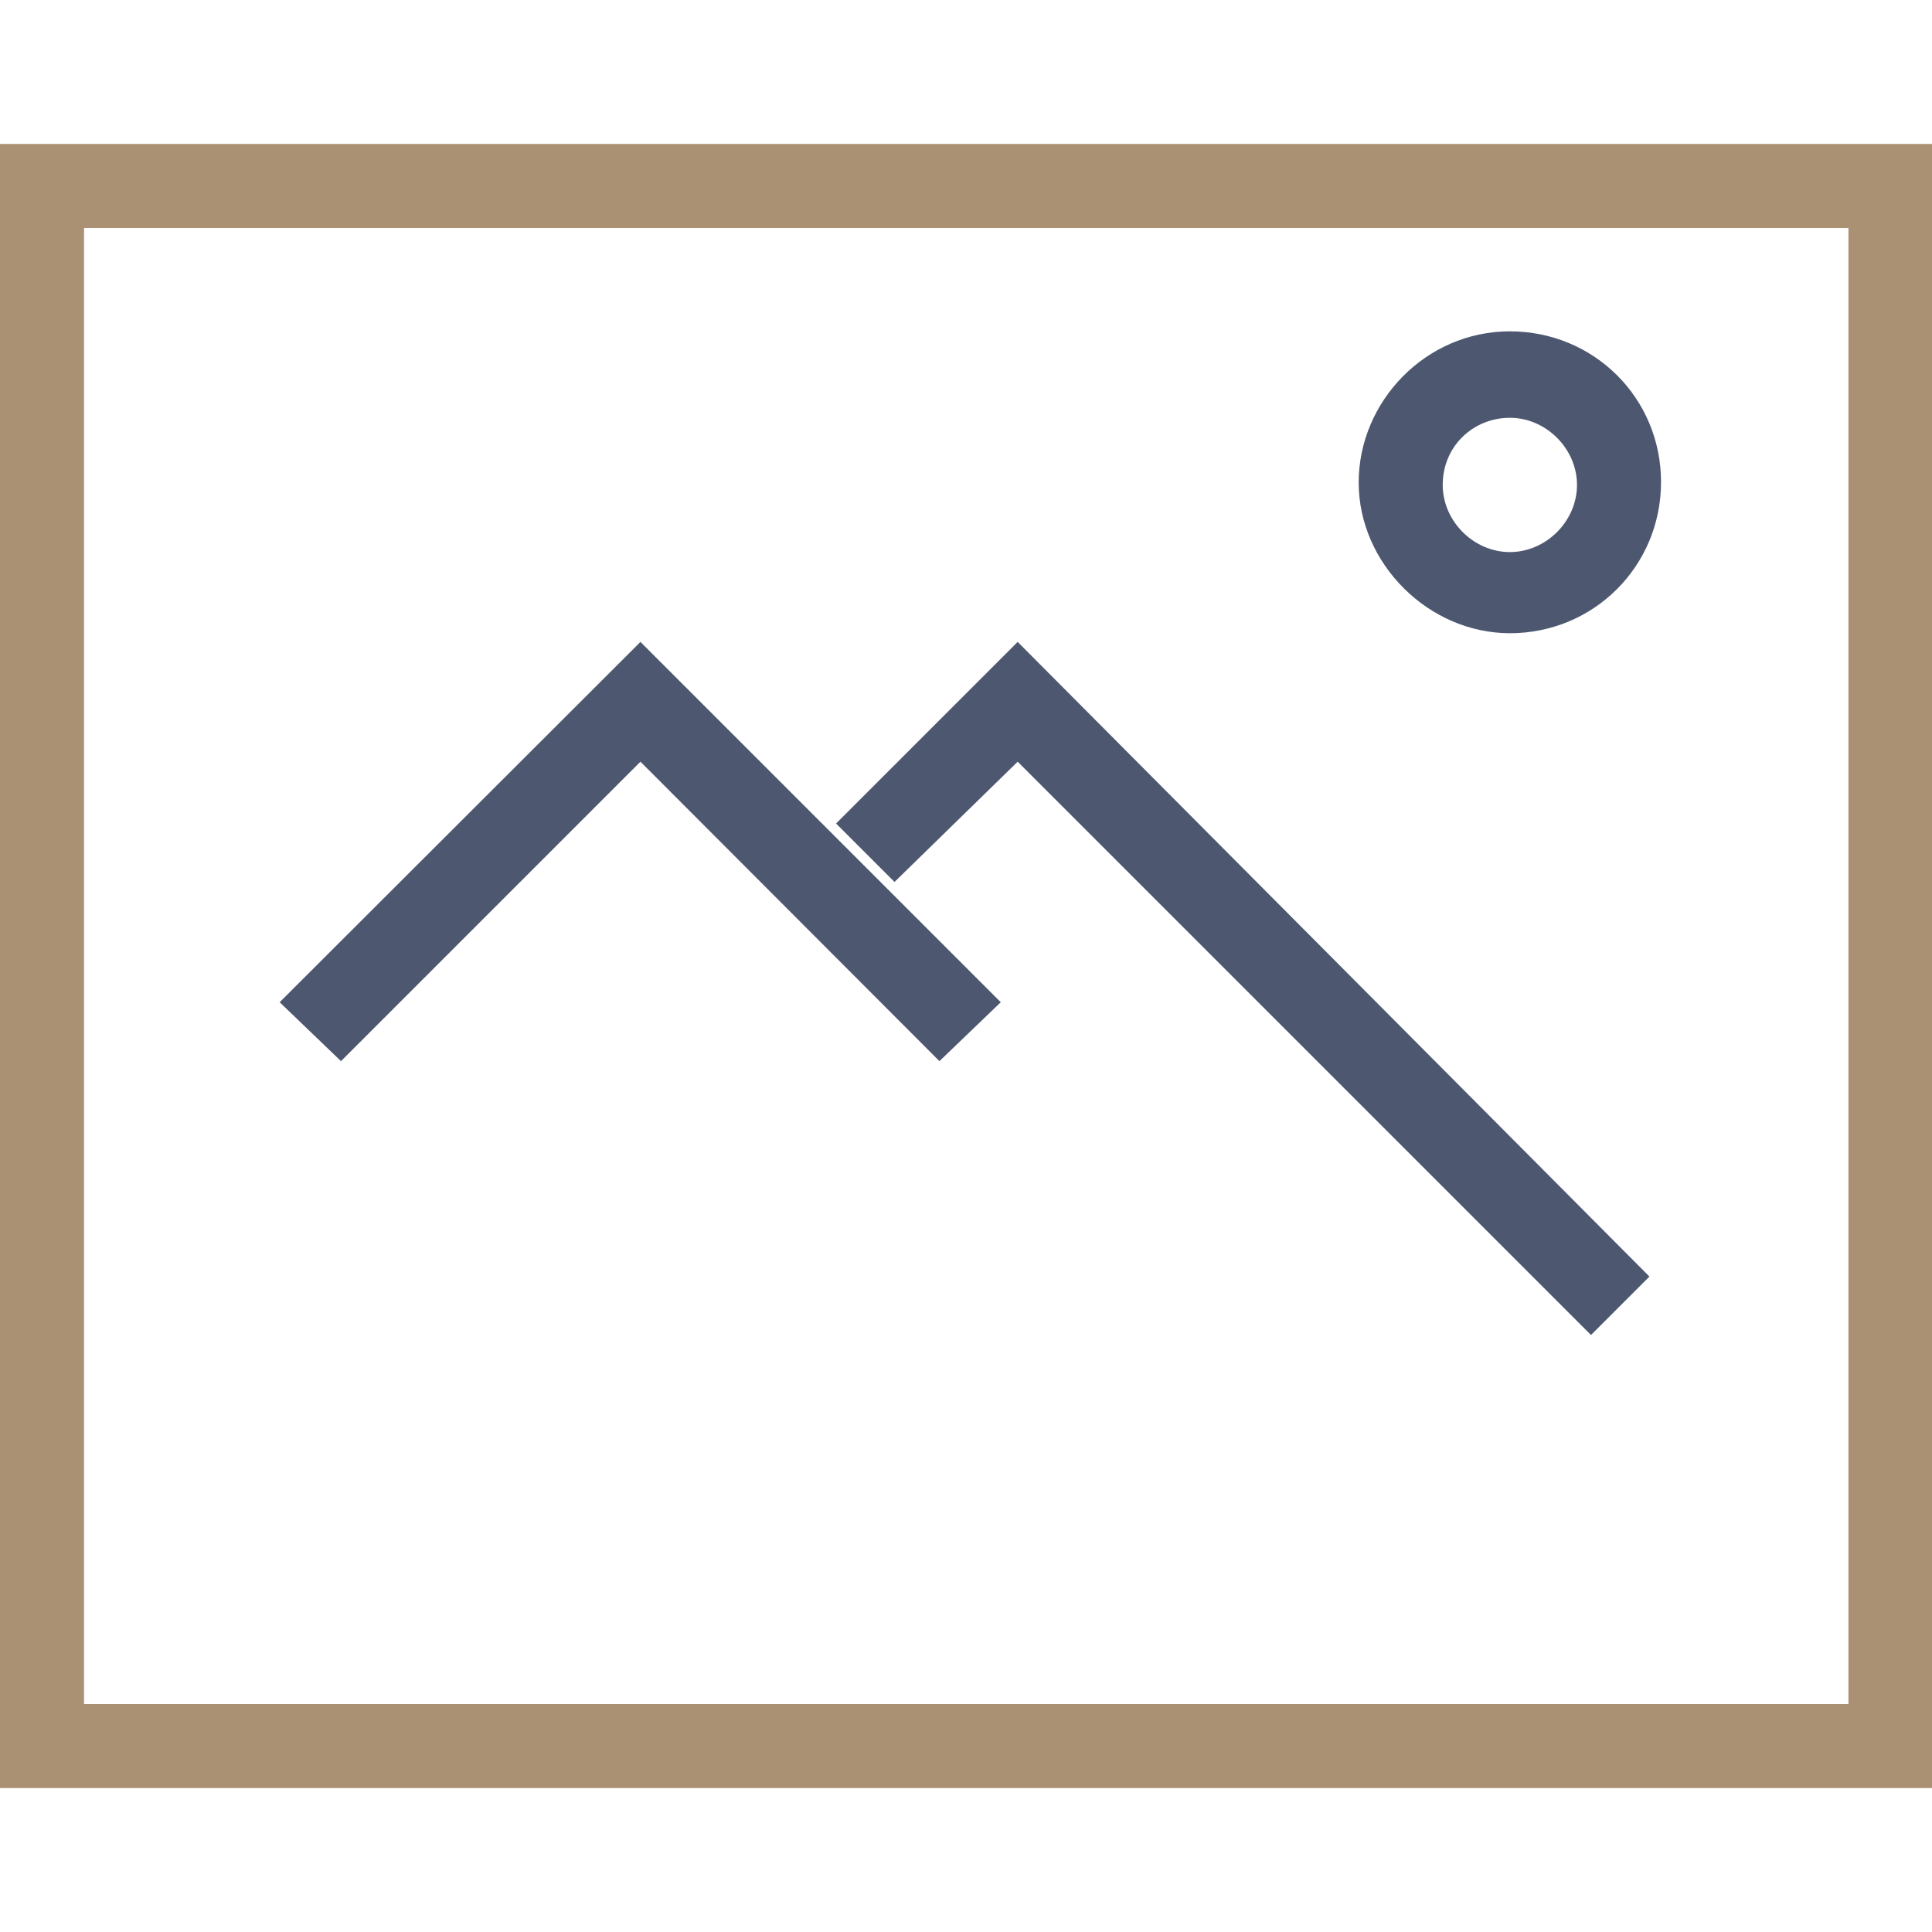 <?xml version="1.0" encoding="utf-8"?>
<!-- Generator: Adobe Illustrator 19.0.0, SVG Export Plug-In . SVG Version: 6.00 Build 0)  -->
<svg version="1.1" id="Layer_1" xmlns="http://www.w3.org/2000/svg" xmlns:xlink="http://www.w3.org/1999/xlink" x="0px" y="0px"
	 viewBox="0 0 400 400" style="enable-background:new 0 0 400 400;" xml:space="preserve">
<style type="text/css">
	.st0{fill:#AB9173;}
	.st1{fill:#4D5870;}
</style>
<g id="Layer_2">
	<g id="Layer_3">
		<path class="st0" d="M0,29.8v340.4h400V29.8H0z M383.2,352.8H17.4V47.2h365.3v305.6H383.2z"/>
		<polygon id="XMLID_4_" class="st1" points="132.6,157.7 194.5,219.7 207.2,207.5 132.6,132.9 57.9,207.5 70.6,219.7 		"/>
		<polygon id="XMLID_3_" class="st1" points="210.7,157.7 329.4,276.4 341.5,264.3 210.7,132.9 173.1,170.5 185.2,182.6 		"/>
		<path class="st1" d="M312.6,131.1c17.4,0,31.3-13.9,31.3-31.3S330,68.6,312.6,68.6c-17.4,0-31.3,14.5-31.3,31.3
			S295.8,131.1,312.6,131.1L312.6,131.1z M312.6,86.5c7.5,0,13.9,6.4,13.9,13.9s-6.4,13.9-13.9,13.9c-7.5,0-13.9-6.4-13.9-13.9
			C298.7,92.3,305.1,86.5,312.6,86.5C312.6,86,312.6,86,312.6,86.5L312.6,86.5z"/>
	</g>
</g>
</svg>
